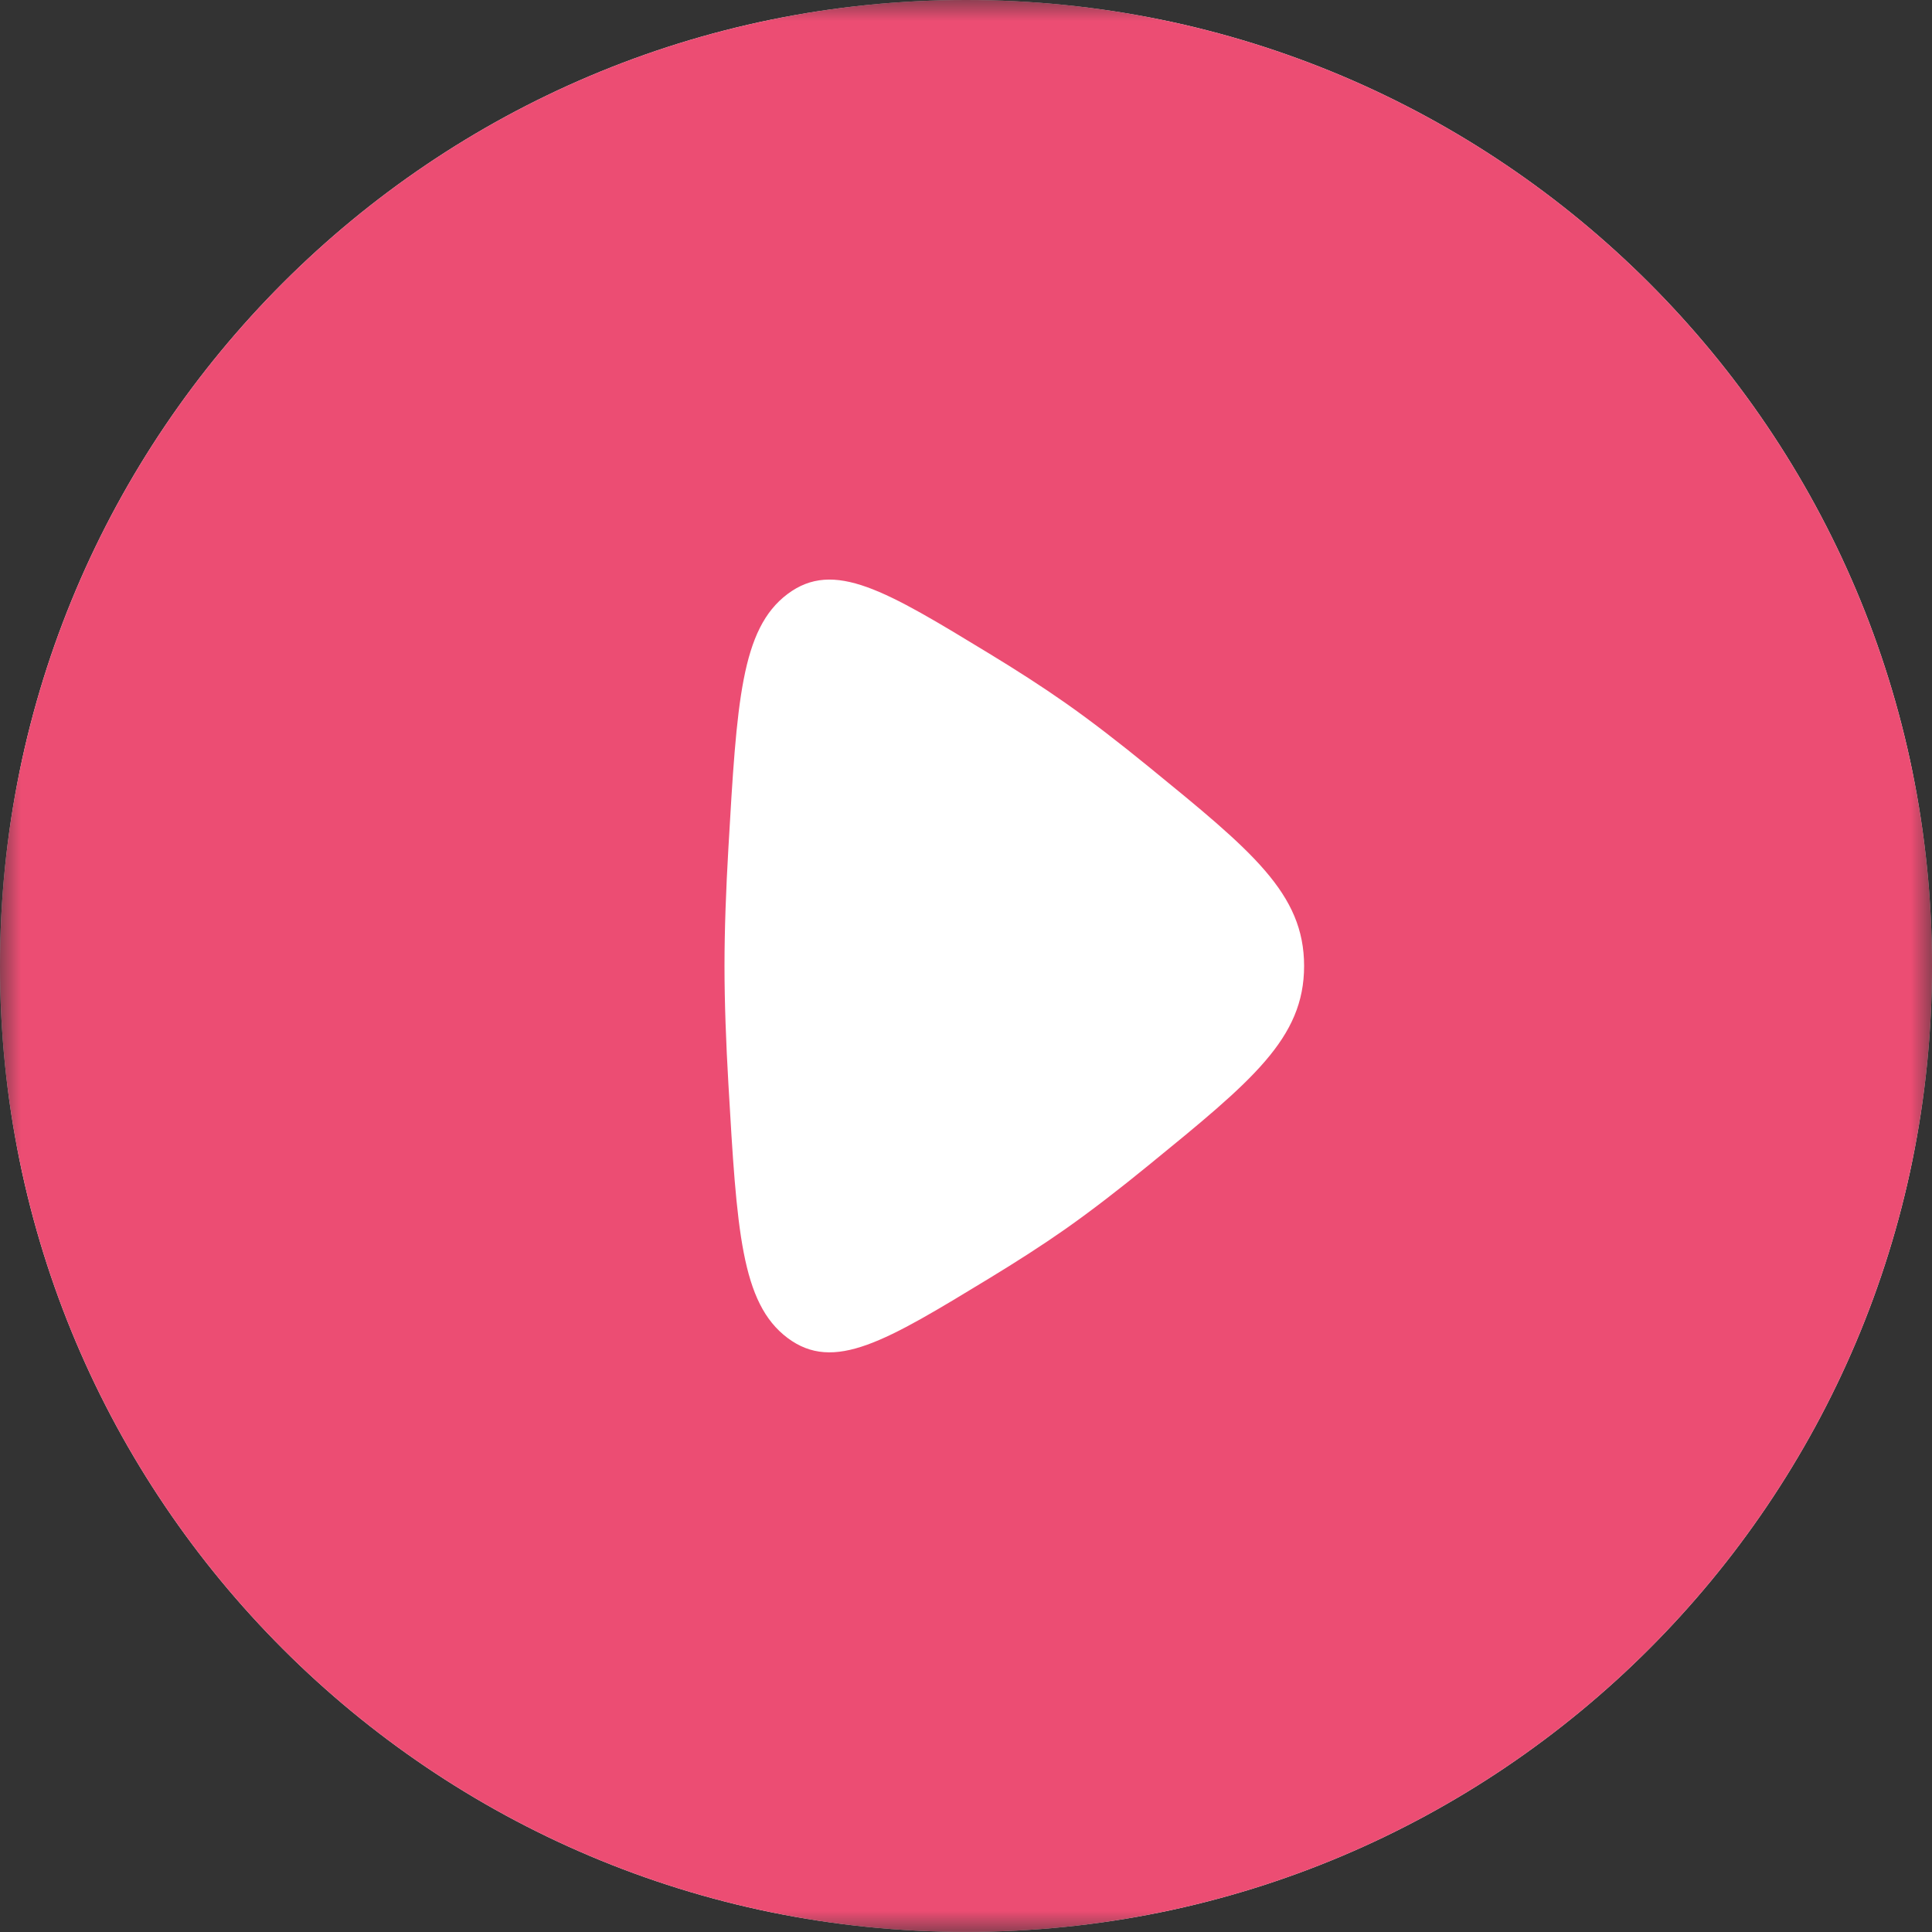 <?xml version="1.0" encoding="UTF-8"?> <svg xmlns="http://www.w3.org/2000/svg" width="46" height="46" viewBox="0 0 46 46" fill="none"><rect x="0" y="0" width="46" height="46" fill="#333333" stroke="none"/> <g clip-path="url(#clip0_46_9)"> <mask id="mask0_46_9" style="mask-type:luminance" maskUnits="userSpaceOnUse" x="0" y="0" width="46" height="46"> <path d="M46 0H0V46H46V0Z" fill="white"></path> </mask> <g mask="url(#mask0_46_9)"> <path d="M23 45.998C35.703 45.998 46 35.701 46 22.999C46 10.297 35.703 0 23 0C10.297 0 0 10.297 0 22.999C0 35.701 10.297 45.998 23 45.998Z" fill="white"></path> <path fill-rule="evenodd" clip-rule="evenodd" d="M23 45.998C35.703 45.998 46 35.701 46 22.999C46 10.297 35.703 0 23 0C10.297 0 0 10.297 0 22.999C0 35.701 10.297 45.998 23 45.998ZM25.36 16.732C24.814 16.349 24.196 15.952 23.556 15.563C21.09 14.063 19.857 13.313 18.75 14.144C17.645 14.974 17.544 16.712 17.343 20.188C17.286 21.171 17.25 22.135 17.25 22.999C17.25 23.863 17.286 24.827 17.343 25.81C17.544 29.286 17.645 31.024 18.75 31.855C19.857 32.685 21.09 31.935 23.556 30.435C24.196 30.046 24.814 29.65 25.36 29.267C25.982 28.83 26.659 28.306 27.341 27.749C29.814 25.732 31.05 24.724 31.05 22.999C31.05 21.274 29.814 20.266 27.341 18.249C26.659 17.693 25.982 17.168 25.36 16.732Z" fill="#EC4D73"></path> </g> </g> <defs> <clipPath id="clip0_46_9"> <rect width="46" height="46" fill="white"></rect> </clipPath> </defs> </svg> 